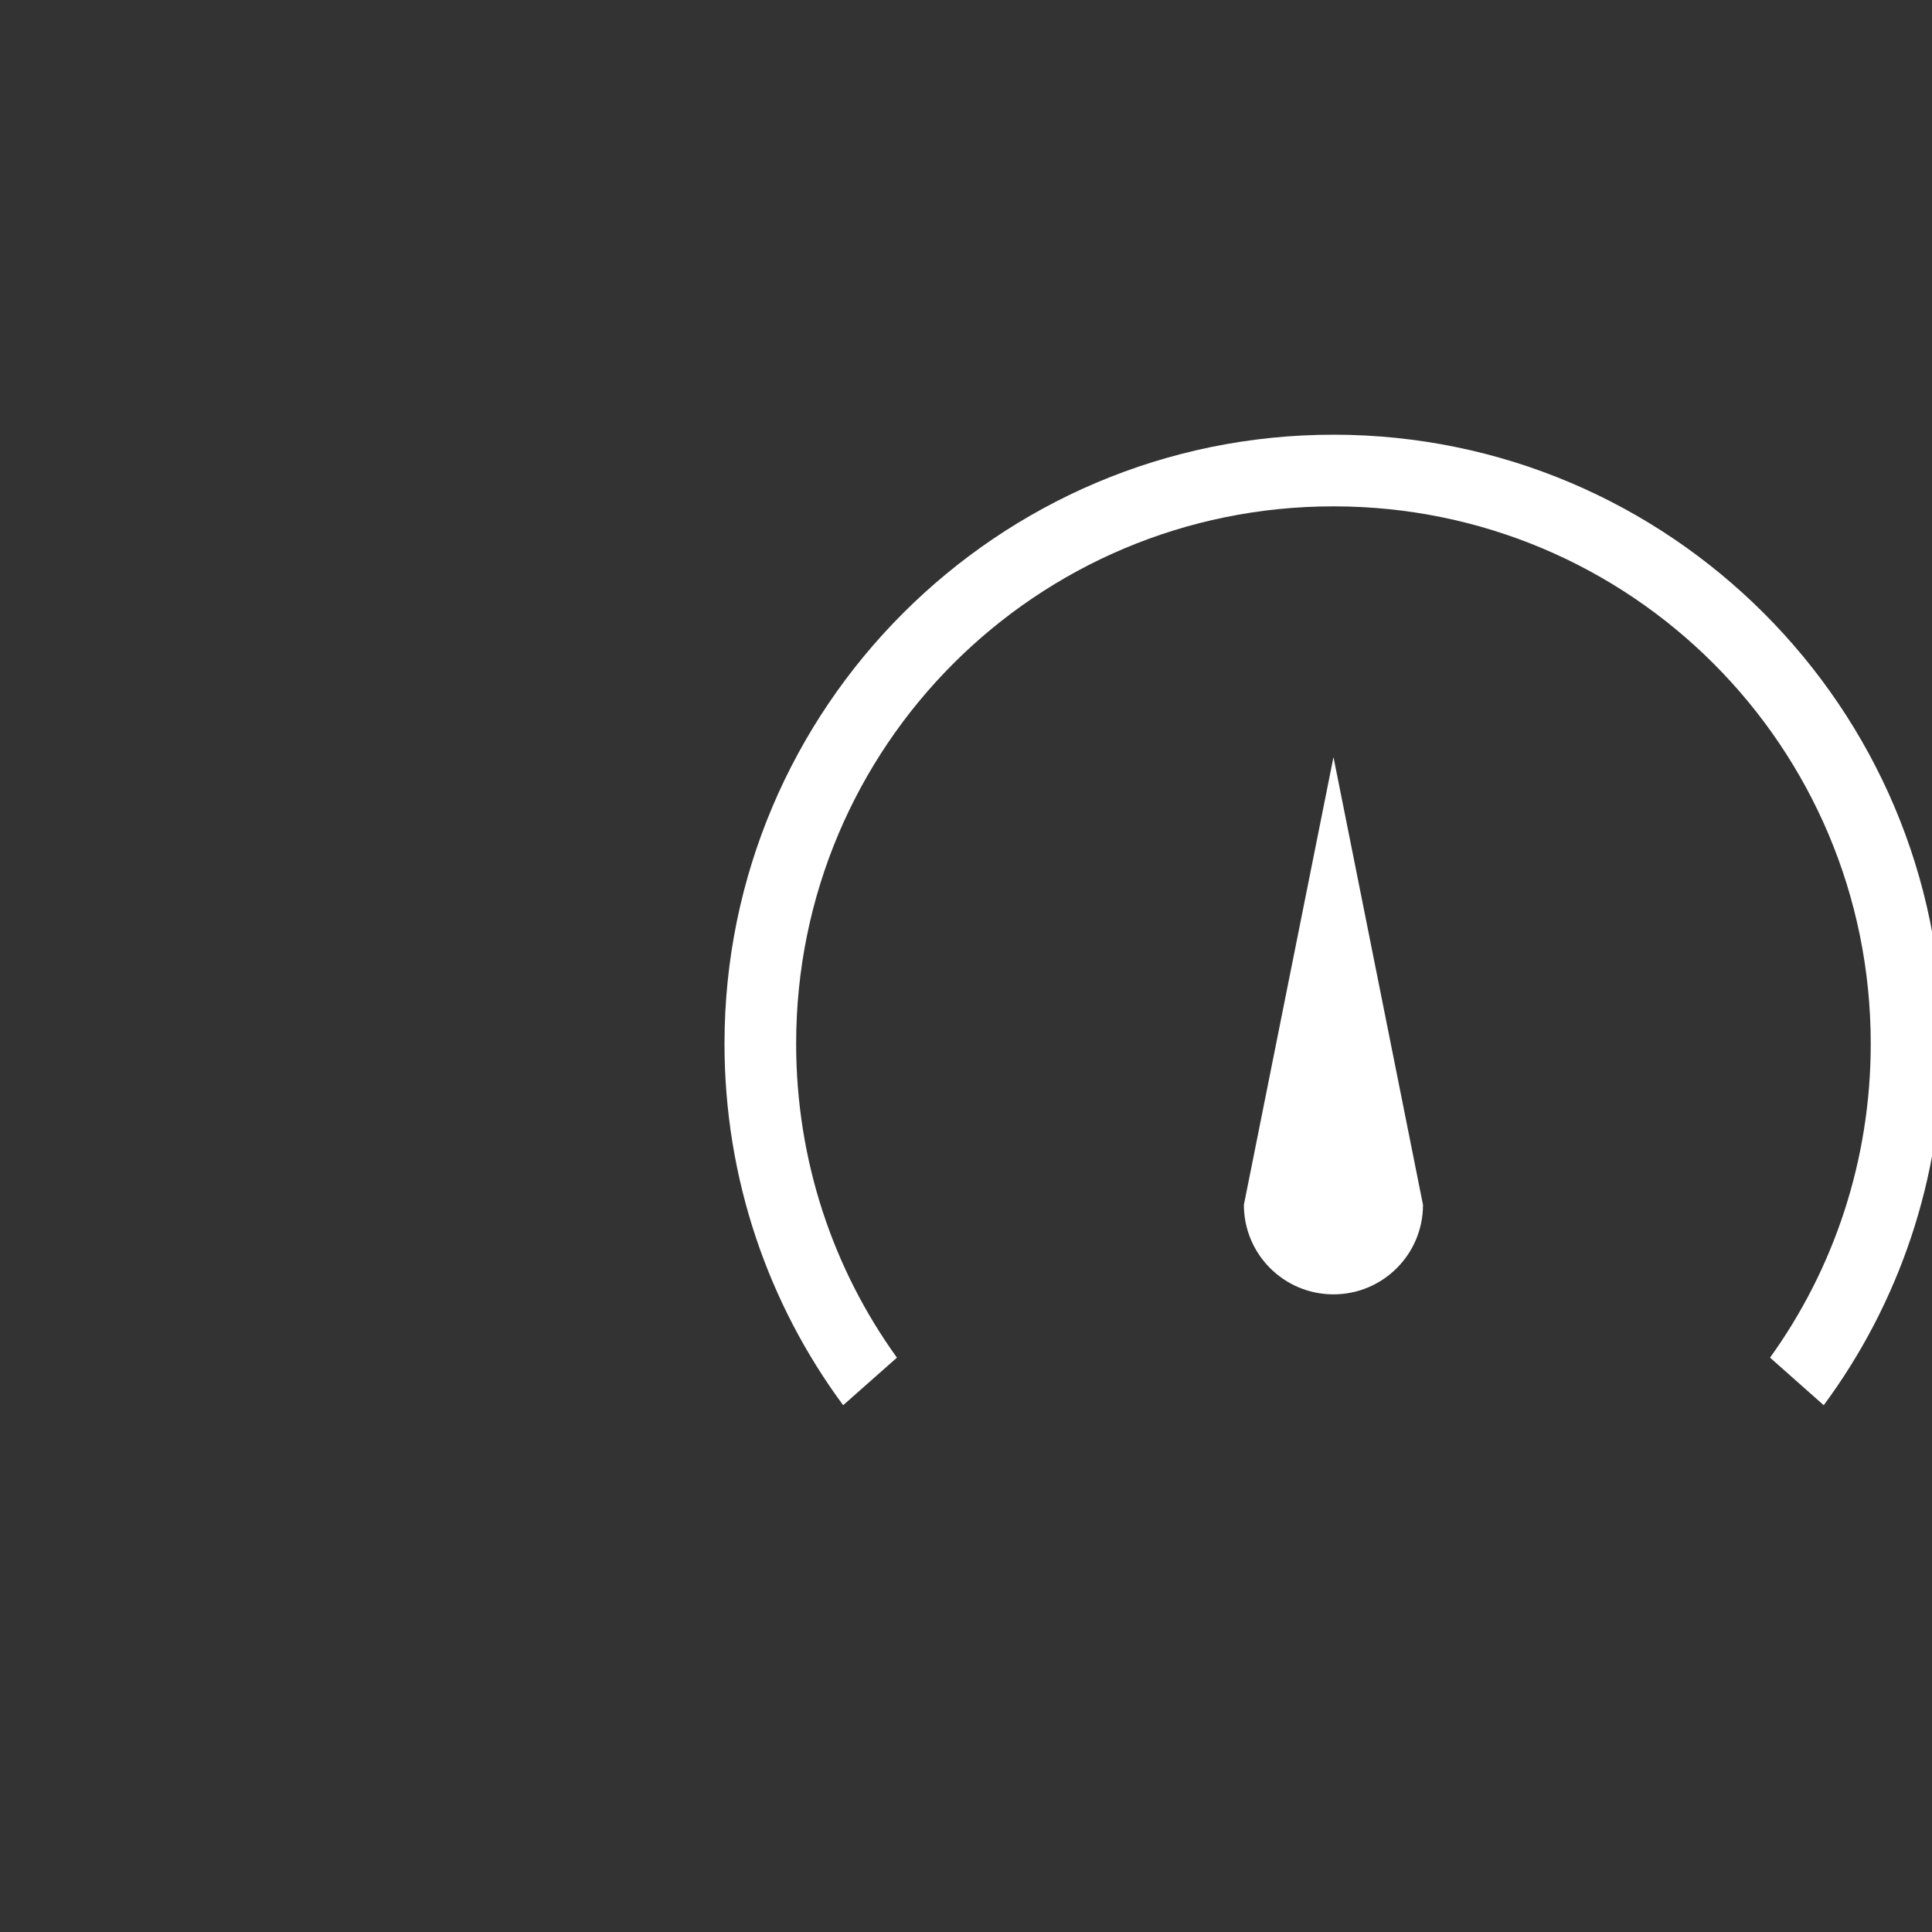 <svg width="24" height="24" viewBox="0 0 24 24" fill="none" xmlns="http://www.w3.org/2000/svg">
<rect x="0" y="0" width="24" height="24" fill="#333333" stroke="none"/>
<g clip-path="url(#clip0_5123_3821)">
<path d="M16.565 5.4C12.392 5.4 9 8.792 9 12.965C9 14.644 9.545 16.2 10.474 17.456L11.142 16.865C10.352 15.769 9.89 14.421 9.89 12.965C9.89 9.273 12.873 6.29 16.565 6.29C20.256 6.29 23.239 9.273 23.239 12.965C23.239 14.421 22.777 15.769 21.988 16.865L22.655 17.456C23.584 16.2 24.129 14.644 24.129 12.965C24.129 8.792 20.737 5.4 16.565 5.4ZM16.565 9.405L15.452 14.967C15.452 15.581 15.95 16.079 16.565 16.079C17.179 16.079 17.677 15.581 17.677 14.967L16.565 9.405Z" fill="white"/>
</g>
<defs>
<clipPath id="clip0_5123_3821">
<rect width="24" height="24" fill="white"/>
</clipPath>
</defs>
</svg>
